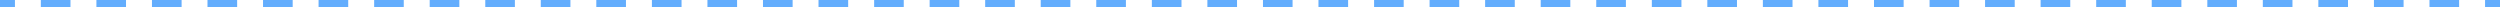 <svg xmlns="http://www.w3.org/2000/svg" id="_&#x30EC;&#x30A4;&#x30E4;&#x30FC;_2" viewBox="0 0 545.56 1.63"><g id="base"><rect x="542.3" width="3.26" height="1.63" style="fill:#63adfd;"></rect><path d="M536.64,1.63h-6.47V0h6.47v1.63ZM524.52,1.63h-6.47V0h6.47v1.63ZM512.39,1.63h-6.47V0h6.47v1.63ZM500.27,1.63h-6.47V0h6.47v1.63ZM488.15,1.63h-6.46V0h6.46v1.63ZM476.03,1.63h-6.47V0h6.47v1.63ZM463.91,1.63h-6.47V0h6.47v1.63ZM451.78,1.63h-6.47V0h6.47v1.63ZM439.66,1.63h-6.47V0h6.47v1.63ZM427.54,1.63h-6.46V0h6.46v1.63ZM415.42,1.63h-6.47V0h6.47v1.63ZM403.29,1.63h-6.47V0h6.47v1.63ZM391.17,1.63h-6.47V0h6.47v1.63ZM379.05,1.63h-6.47V0h6.47v1.63ZM366.93,1.63h-6.46V0h6.46v1.63ZM354.81,1.63h-6.47V0h6.47v1.63ZM342.68,1.63h-6.46V0h6.46v1.63ZM330.56,1.63h-6.47V0h6.47v1.63ZM318.44,1.63h-6.47V0h6.47v1.63ZM306.32,1.63h-6.46V0h6.46v1.63ZM294.19,1.63h-6.47V0h6.47v1.63ZM282.07,1.63h-6.46V0h6.46v1.63ZM269.95,1.63h-6.47V0h6.47v1.63ZM257.83,1.63h-6.47V0h6.47v1.63ZM245.7,1.63h-6.47V0h6.47v1.63ZM233.58,1.63h-6.47V0h6.47v1.63ZM221.46,1.63h-6.47V0h6.47v1.63ZM209.34,1.63h-6.47V0h6.47v1.63ZM197.22,1.63h-6.46V0h6.46v1.63ZM185.09,1.63h-6.47V0h6.47v1.63ZM172.97,1.63h-6.47V0h6.47v1.63ZM160.85,1.63h-6.47V0h6.47v1.63ZM148.73,1.63h-6.47V0h6.47v1.63ZM136.6,1.63h-6.47V0h6.47v1.63ZM124.48,1.63h-6.47V0h6.47v1.63ZM112.36,1.63h-6.46V0h6.46v1.63ZM100.24,1.63h-6.47V0h6.47v1.63ZM88.11,1.63h-6.46V0h6.46v1.63ZM75.99,1.63h-6.47V0h6.47v1.63ZM63.87,1.63h-6.47V0h6.47v1.63ZM51.75,1.63h-6.47V0h6.47v1.63ZM39.63,1.63h-6.47V0h6.47v1.63ZM27.5,1.63h-6.46V0h6.46v1.63ZM15.38,1.63h-6.47V0h6.47v1.63Z" style="fill:#63adfd;"></path><rect width="3.26" height="1.63" style="fill:#63adfd;"></rect></g></svg>